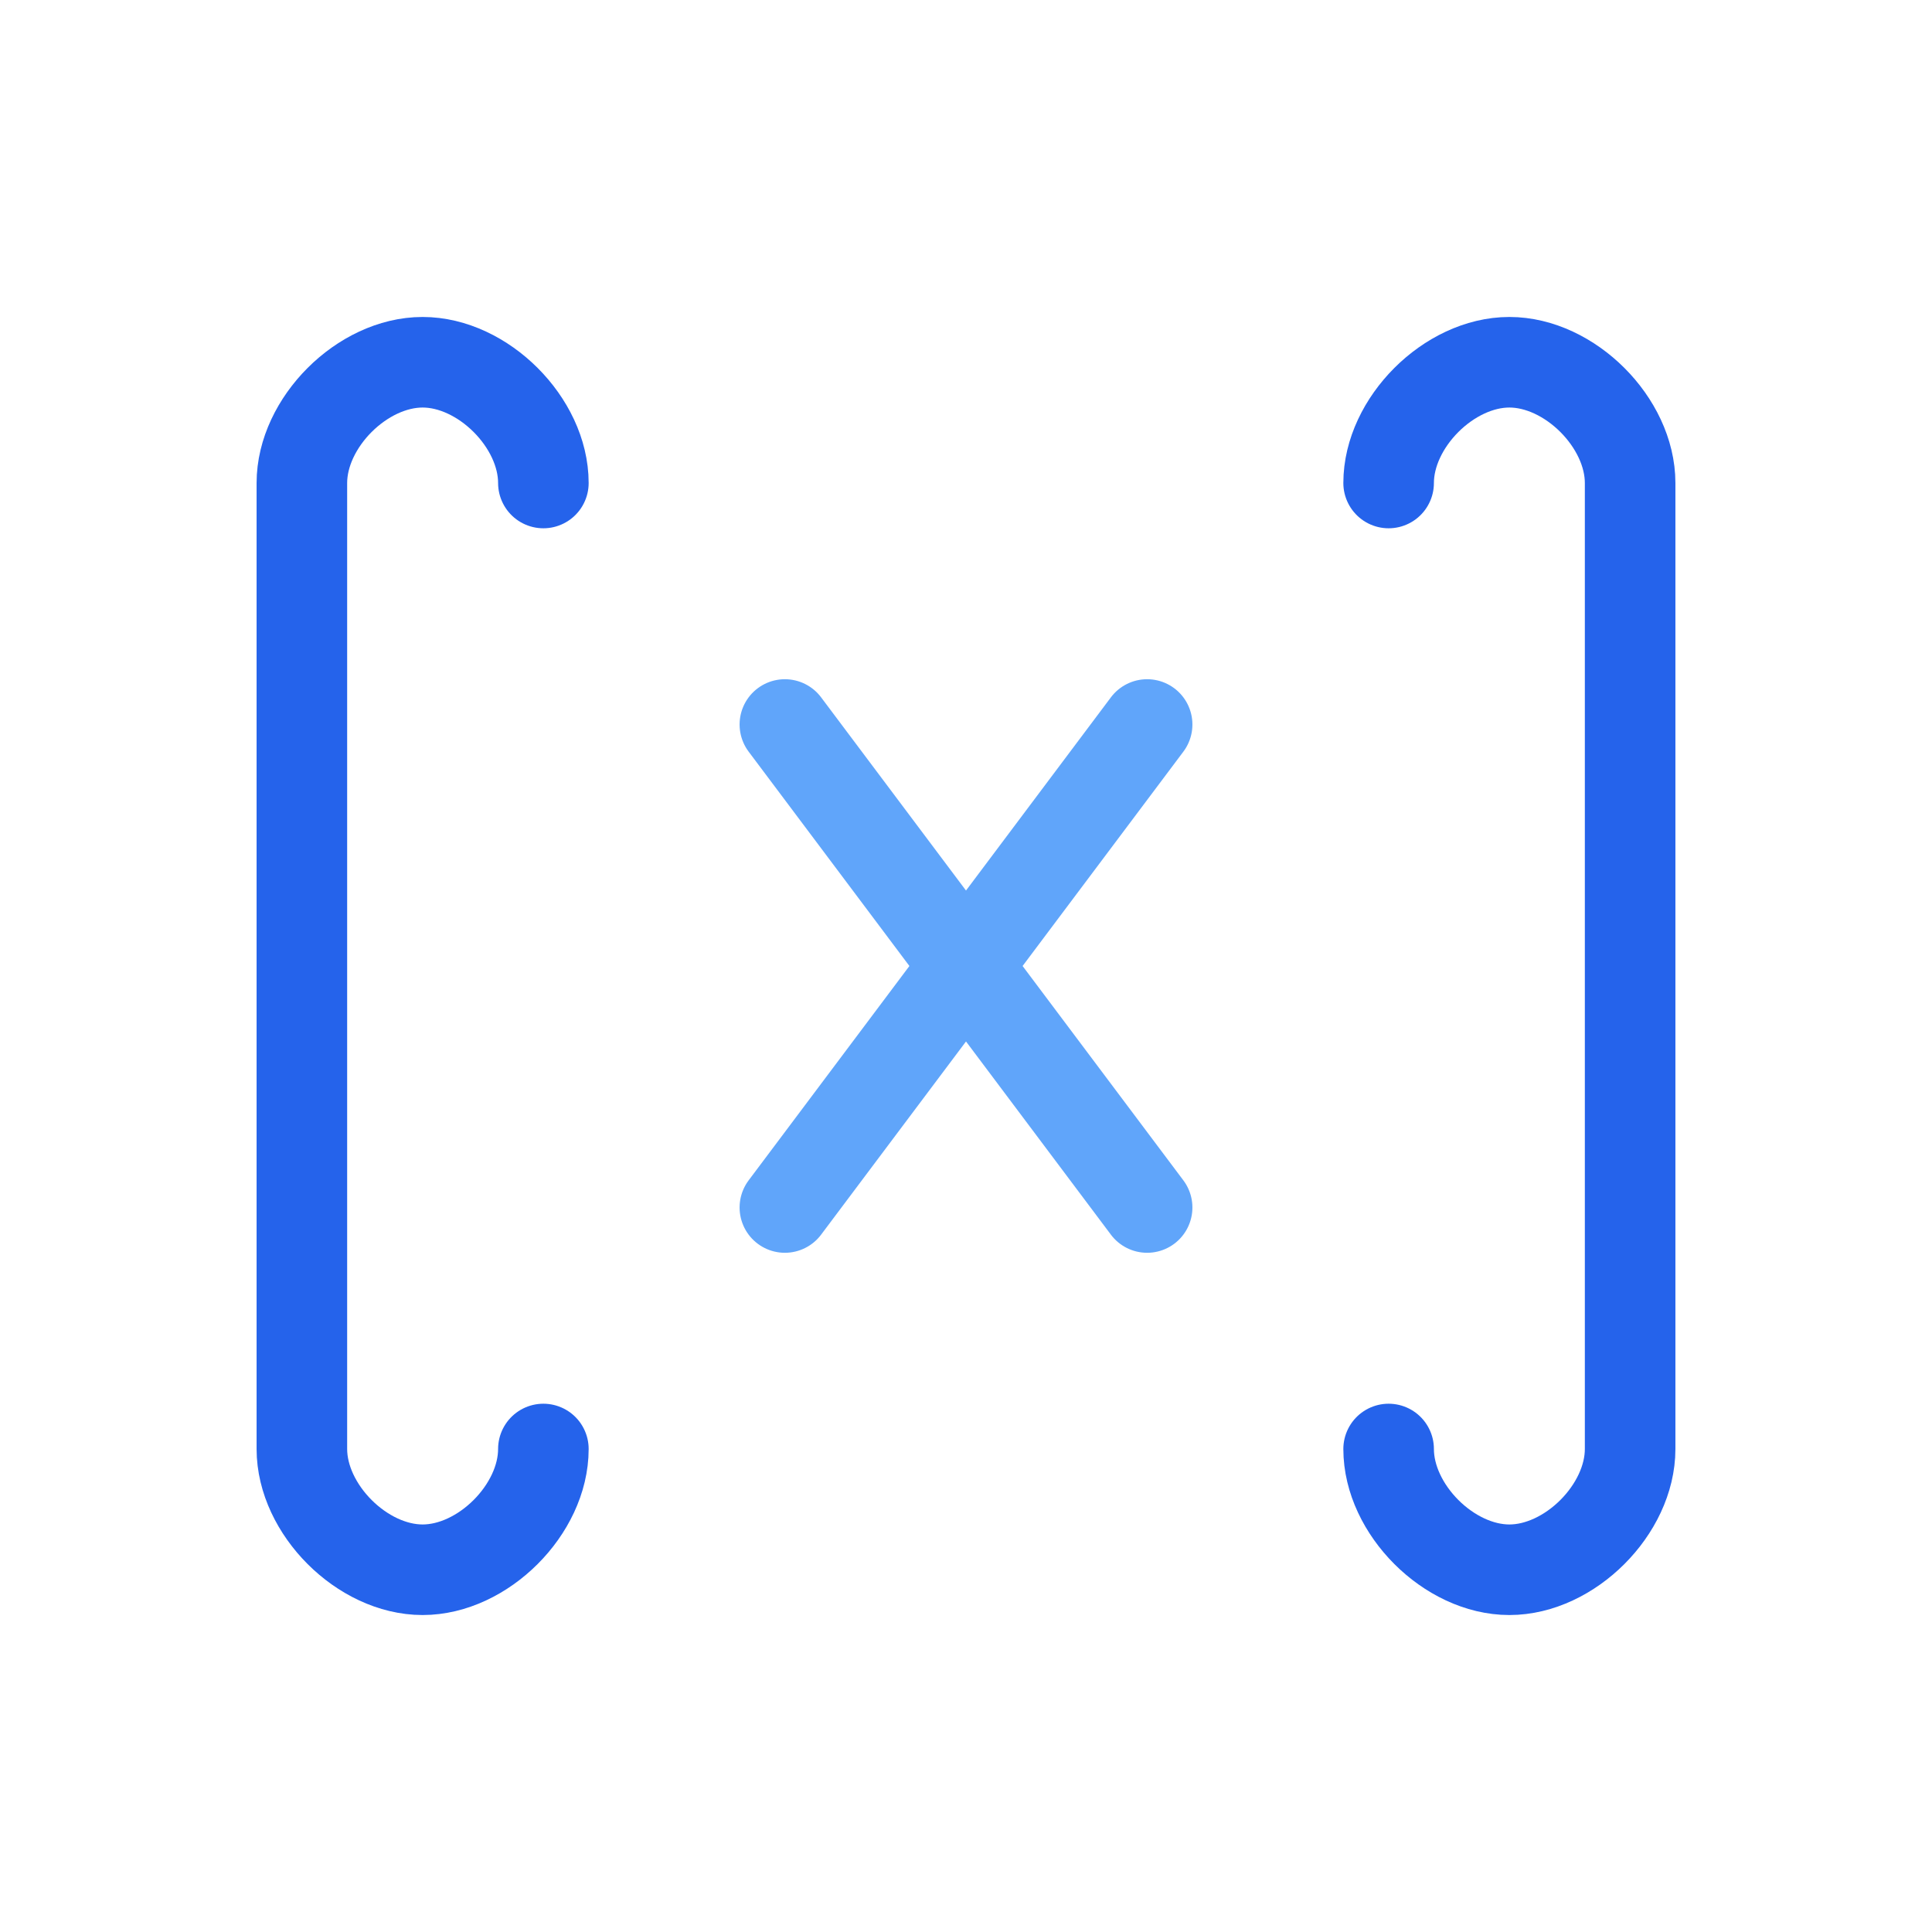 <svg width="128" height="128" viewBox="0 0 128 128" fill="none" xmlns="http://www.w3.org/2000/svg">
  <!-- Transparent background version -->
  <path d="M36 32C36 28 32 24 28 24C24 24 20 28 20 32V96C20 100 24 104 28 104C32 104 36 100 36 96"
        stroke="#2563eb" stroke-width="6" fill="none" stroke-linecap="round"/>
  <path d="M92 32C92 28 96 24 100 24C104 24 108 28 108 32V96C108 100 104 104 100 104C96 104 92 100 92 96"
        stroke="#2563eb" stroke-width="6" fill="none" stroke-linecap="round"/>
  <path d="M52 48L64 64L52 80M76 48L64 64L76 80" stroke="#60a5fa" stroke-width="6" stroke-linecap="round" stroke-linejoin="round"/>
</svg>
